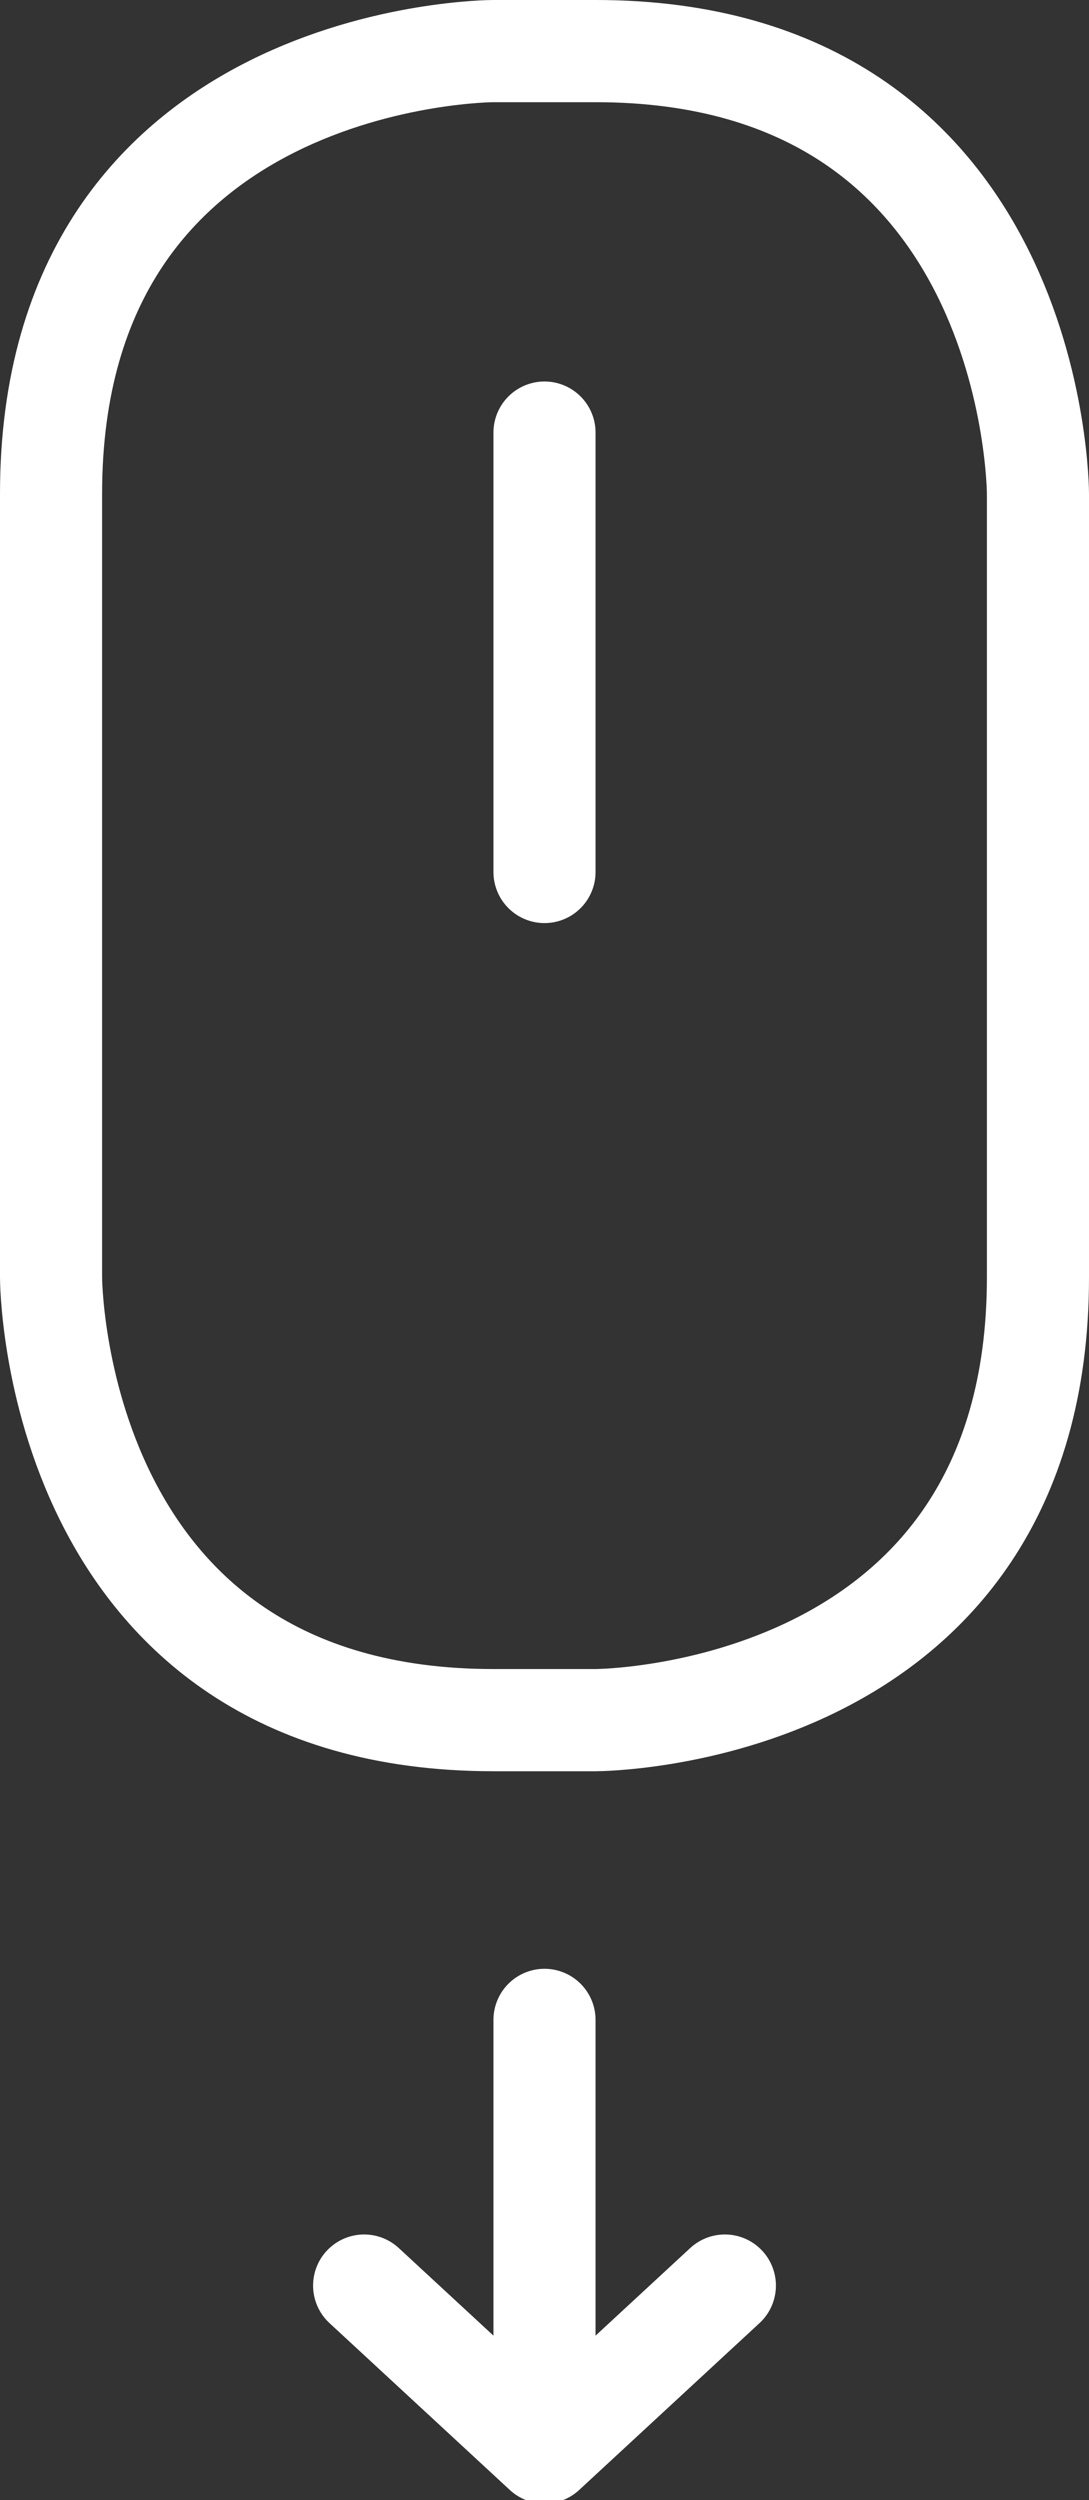 <?xml version="1.0" encoding="utf-8"?>
<!-- Generator: Adobe Illustrator 16.0.0, SVG Export Plug-In . SVG Version: 6.00 Build 0)  -->
<!DOCTYPE svg PUBLIC "-//W3C//DTD SVG 1.1//EN" "http://www.w3.org/Graphics/SVG/1.1/DTD/svg11.dtd">
<svg version="1.1" id="Ebene_1" xmlns="http://www.w3.org/2000/svg" xmlns:xlink="http://www.w3.org/1999/xlink" x="0px" y="0px"
	 width="32px" height="73.4px" viewBox="53.8 46.5 32 73.4" style="enable-background:new 53.8 46.5 32 73.4;" xml:space="preserve"
	>
<rect x="53.8" y="46.5" width="32" height="73.4" fill="#333333" stroke="none"/>
<style type="text/css">
<![CDATA[
	.st0{fill:none;stroke:#FFFFFF;stroke-width:3;}
	.st1{fill:none;stroke:#FFFFFF;stroke-width:3;stroke-linecap:round;stroke-linejoin:round;}
]]>
</style>
<path class="st0" d="M68.3,48c0,0-13,0-13,13v23c0,0,0,13,13,13h3c0,0,13,0,13-13V61c0,0,0-13-13-13H68.3z"/>
<line class="st1" x1="69.8" y1="59.2" x2="69.8" y2="72.1"/>
<line class="st1" x1="69.8" y1="105.8" x2="69.8" y2="118.2"/>
<polyline class="st1" points="64.5,113.6 69.8,118.5 75.1,113.6 "/>
</svg>
